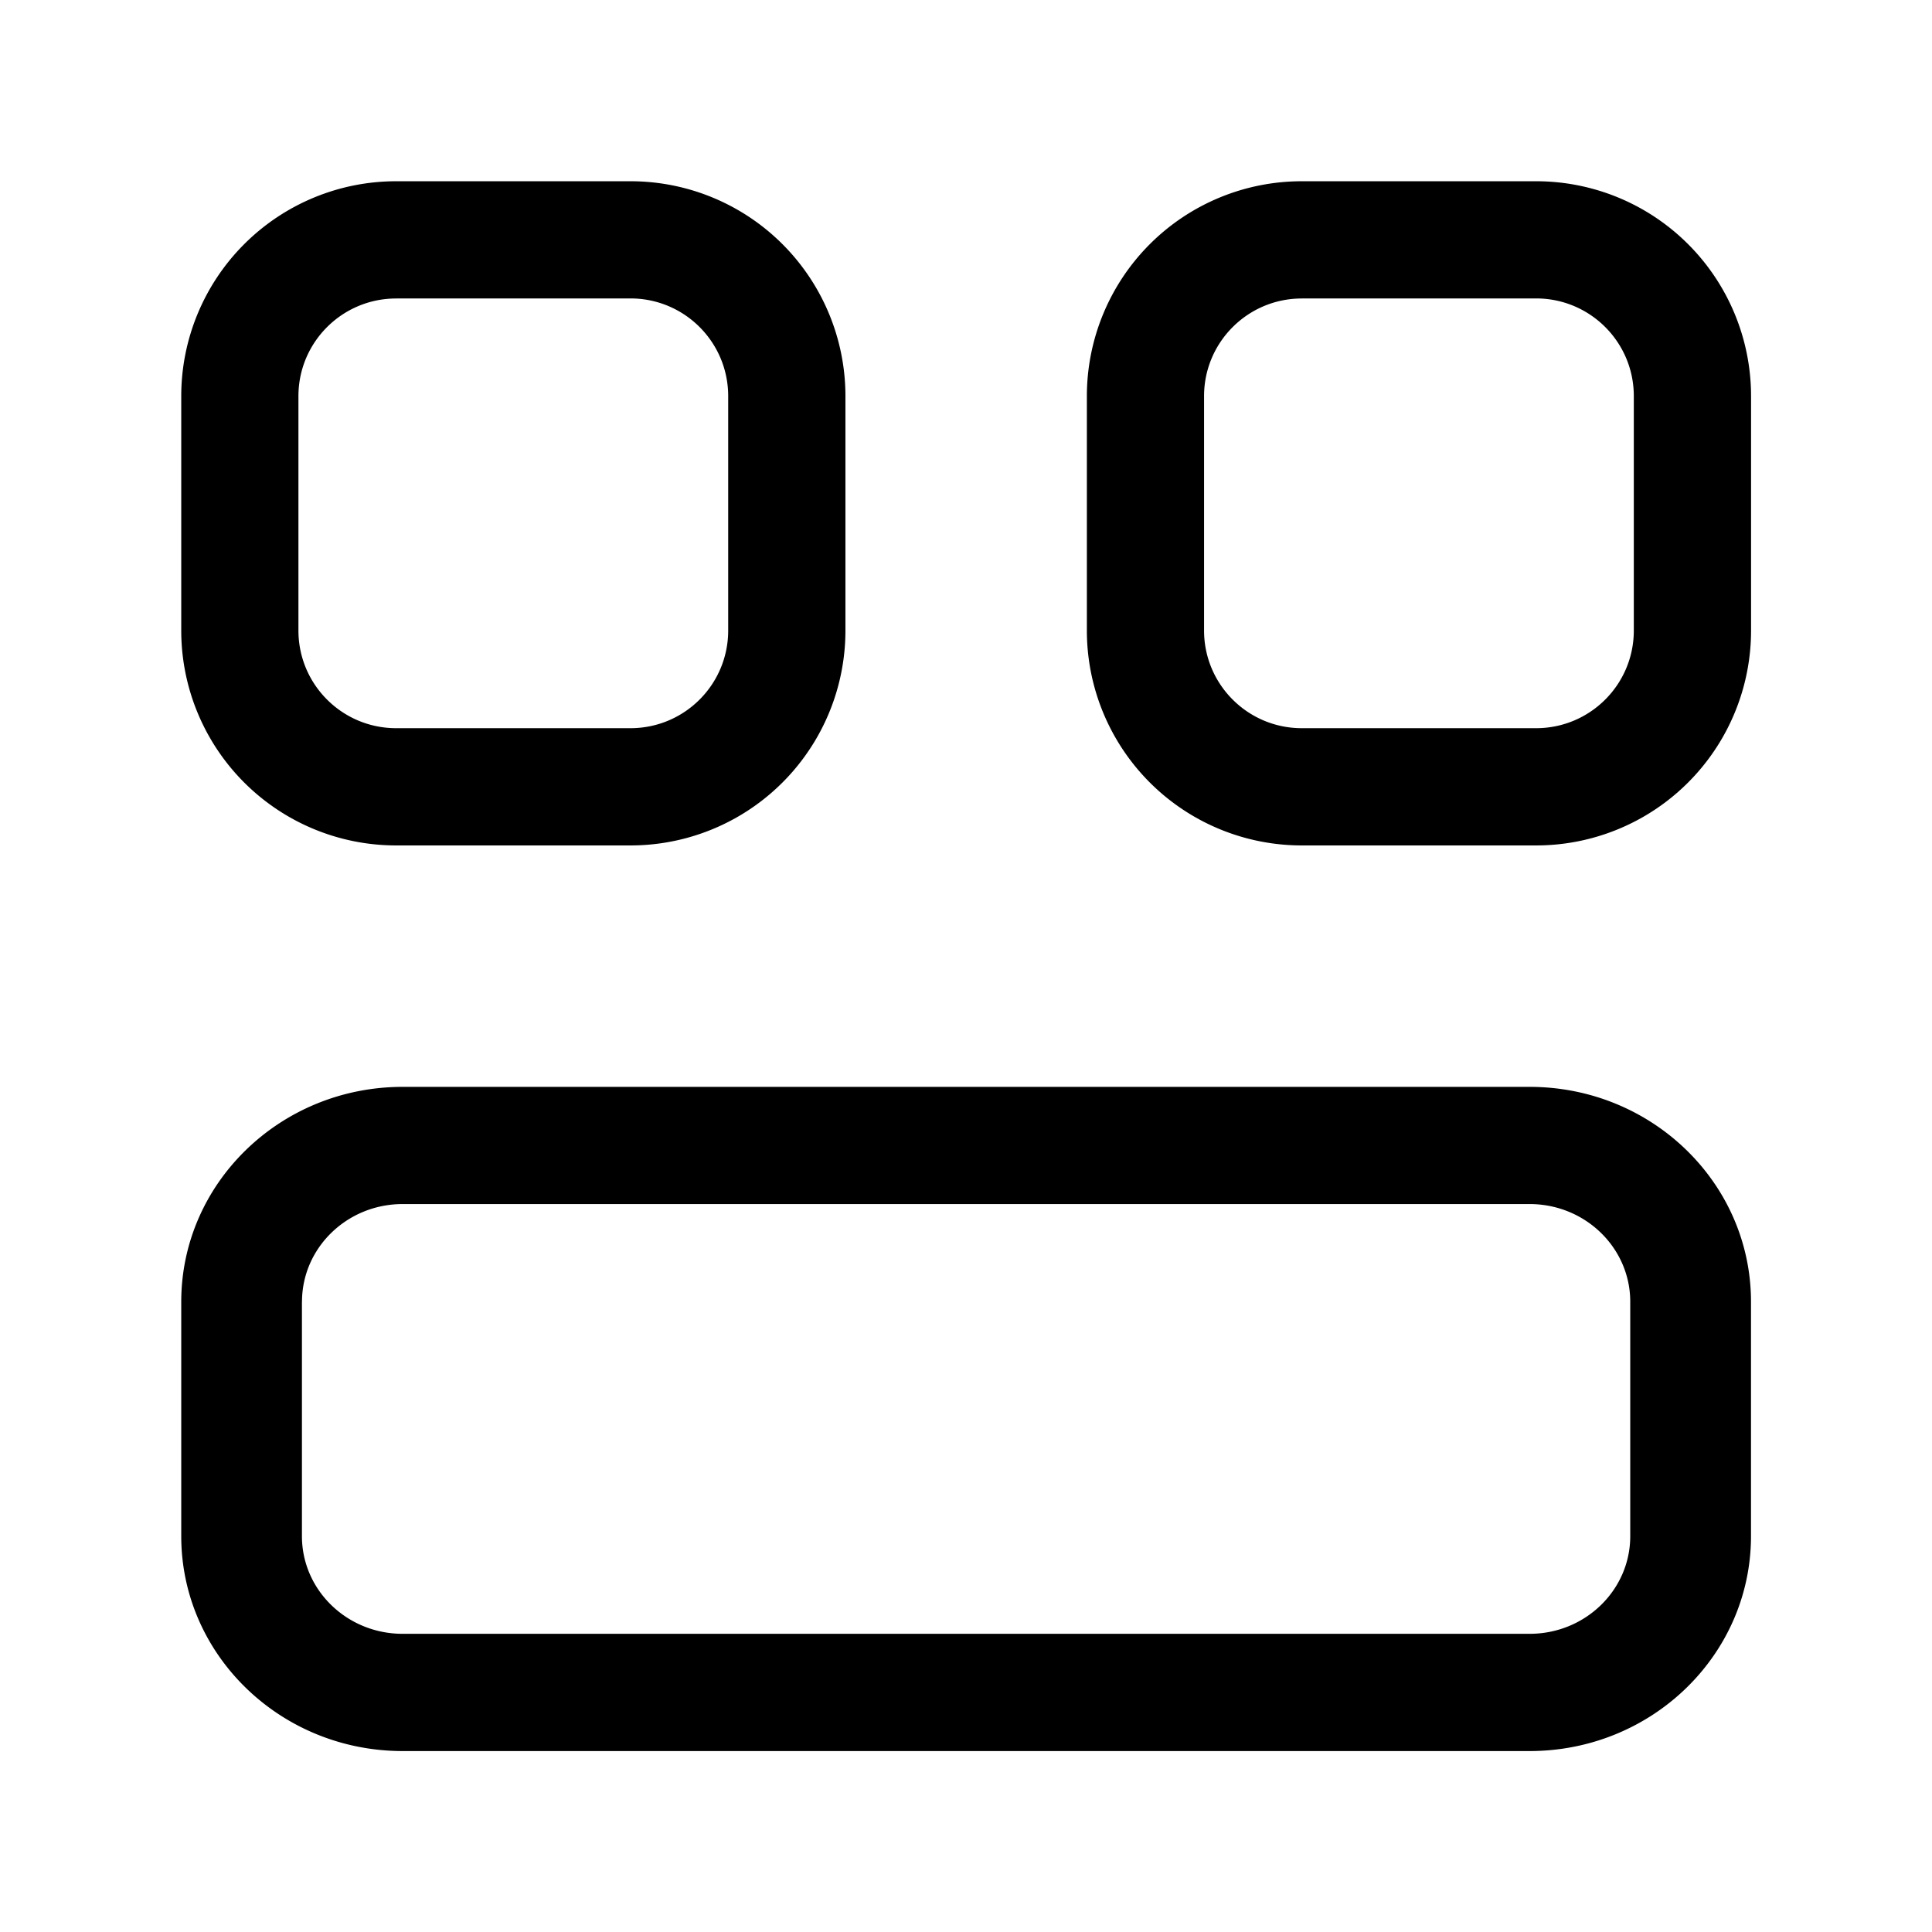 <svg xmlns="http://www.w3.org/2000/svg" width="32" height="32" fill="none" class="persona-icon"><path fill="currentColor" d="M3.002 6.561a3.559 3.559 0 0 1 3.559-3.559h3.882a3.559 3.559 0 0 1 3.56 3.56v3.881a3.559 3.559 0 0 1-3.56 3.56H6.561a3.559 3.559 0 0 1-3.559-3.56V6.562Zm3.559-1.617c-.893 0-1.618.724-1.618 1.617v3.883c0 .893.725 1.617 1.618 1.617h3.882c.894 0 1.618-.724 1.618-1.617V6.56c0-.893-.724-1.617-1.618-1.617H6.561ZM18.002 6.561a3.559 3.559 0 0 1 3.559-3.559h3.882a3.559 3.559 0 0 1 3.56 3.56v3.881a3.559 3.559 0 0 1-3.56 3.56h-3.882a3.559 3.559 0 0 1-3.559-3.56V6.562Zm3.559-1.617c-.893 0-1.618.724-1.618 1.617v3.883c0 .893.725 1.617 1.618 1.617h3.882c.894 0 1.618-.724 1.618-1.617V6.56c0-.893-.724-1.617-1.618-1.617h-3.882ZM6.669 18.002c-2.025 0-3.667 1.594-3.667 3.56v3.881c0 1.966 1.642 3.56 3.667 3.56h18.666c2.026 0 3.667-1.594 3.667-3.56v-3.882c0-1.965-1.641-3.559-3.666-3.559H6.668Zm-1.667 3.56c0-.894.746-1.619 1.667-1.619h18.666c.921 0 1.667.725 1.667 1.618v3.883c0 .893-.746 1.617-1.666 1.617H6.668c-.92 0-1.667-.724-1.667-1.617V21.56Z"/></svg>